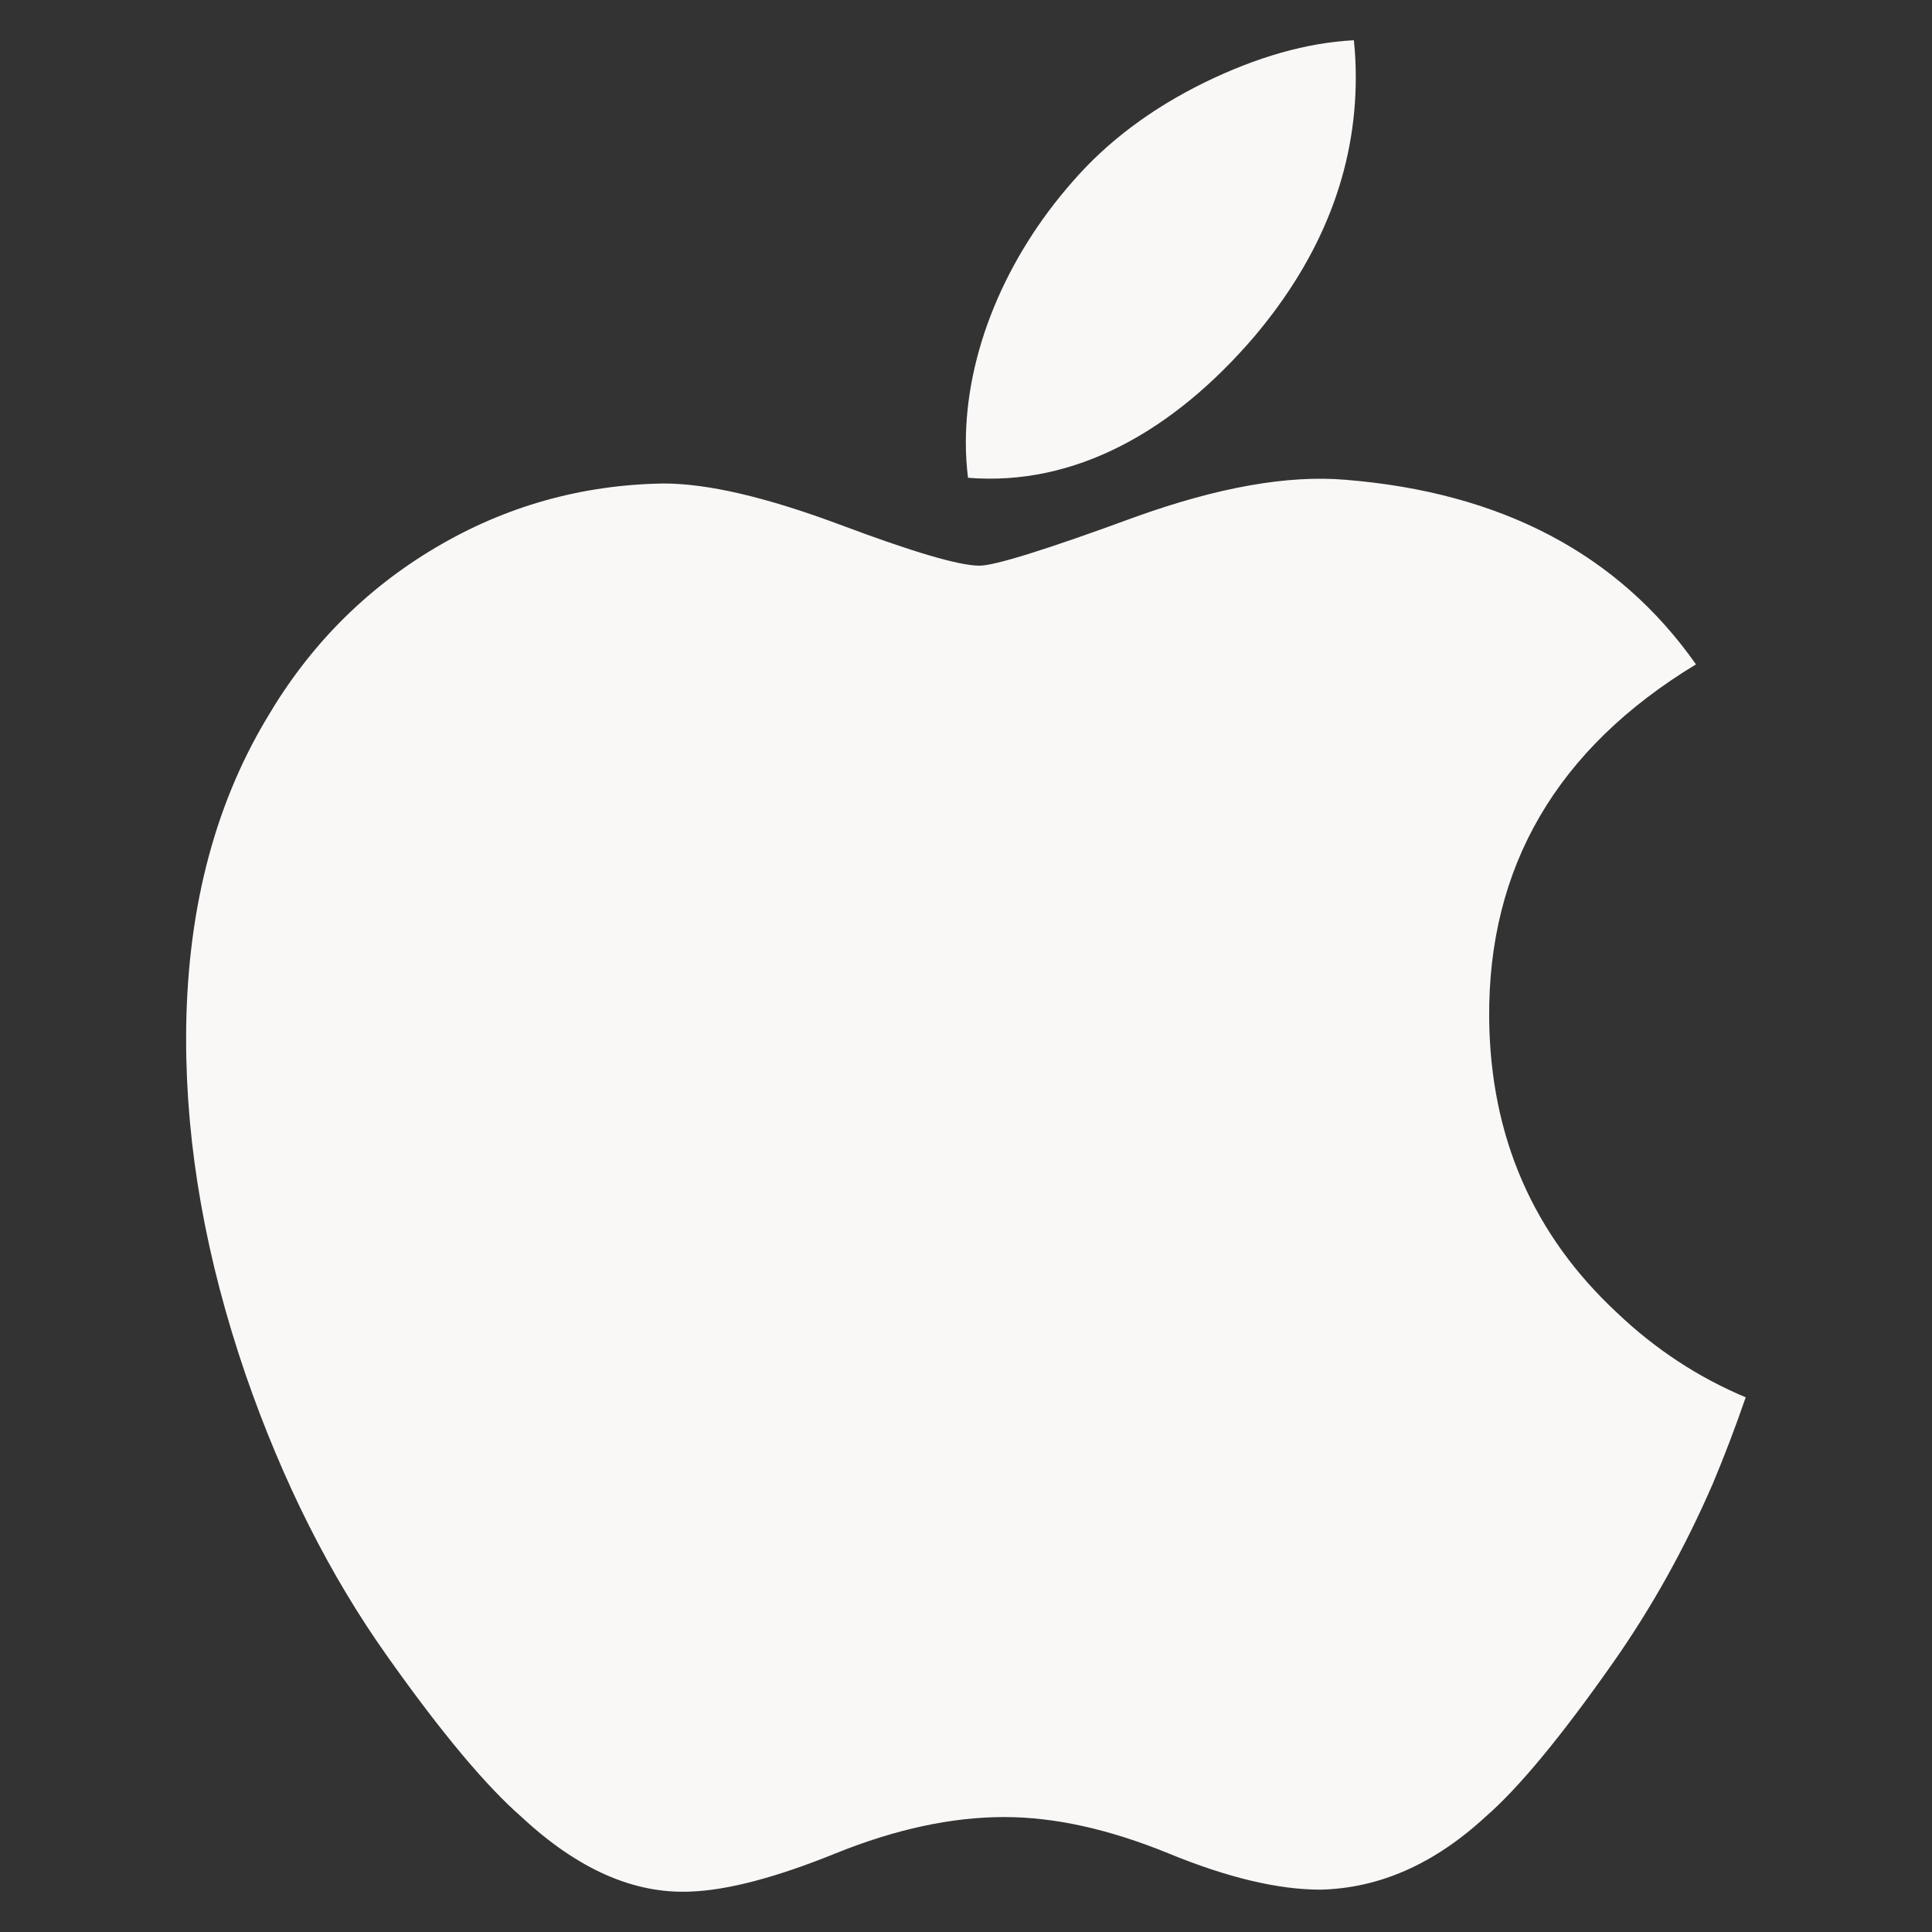 <svg width="24" height="24" viewBox="0 0 24 24" fill="none" xmlns="http://www.w3.org/2000/svg">
<rect x="0" y="0" width="24" height="24" fill="#333333" stroke="none"/>
<g id="Apple Logo">
<path id="path4" d="M21.28 18.424C20.932 19.227 20.52 19.967 20.043 20.647C19.393 21.574 18.861 22.216 18.45 22.572C17.814 23.157 17.133 23.457 16.403 23.474C15.879 23.474 15.248 23.325 14.512 23.022C13.774 22.721 13.096 22.572 12.476 22.572C11.826 22.572 11.129 22.721 10.383 23.022C9.636 23.325 9.034 23.482 8.574 23.498C7.874 23.528 7.176 23.22 6.48 22.572C6.036 22.185 5.48 21.52 4.814 20.579C4.1 19.574 3.512 18.408 3.052 17.079C2.56 15.644 2.312 14.254 2.312 12.909C2.312 11.367 2.646 10.038 3.313 8.924C3.837 8.029 4.534 7.323 5.407 6.805C6.28 6.287 7.224 6.023 8.24 6.006C8.795 6.006 9.524 6.178 10.43 6.516C11.333 6.855 11.913 7.027 12.167 7.027C12.357 7.027 13.002 6.826 14.094 6.425C15.127 6.053 15.998 5.899 16.713 5.96C18.648 6.116 20.102 6.879 21.068 8.253C19.338 9.302 18.482 10.77 18.499 12.654C18.514 14.122 19.047 15.343 20.093 16.313C20.567 16.763 21.097 17.111 21.686 17.358C21.558 17.728 21.423 18.083 21.28 18.424ZM16.842 0.96C16.842 2.11 16.422 3.184 15.584 4.178C14.573 5.36 13.351 6.043 12.025 5.935C12.008 5.797 11.998 5.652 11.998 5.5C11.998 4.395 12.479 3.213 13.332 2.247C13.758 1.758 14.3 1.351 14.958 1.027C15.614 0.707 16.234 0.53 16.818 0.5C16.835 0.654 16.842 0.808 16.842 0.96V0.96Z" fill="#FAF8F7"/>
</g>
</svg>
